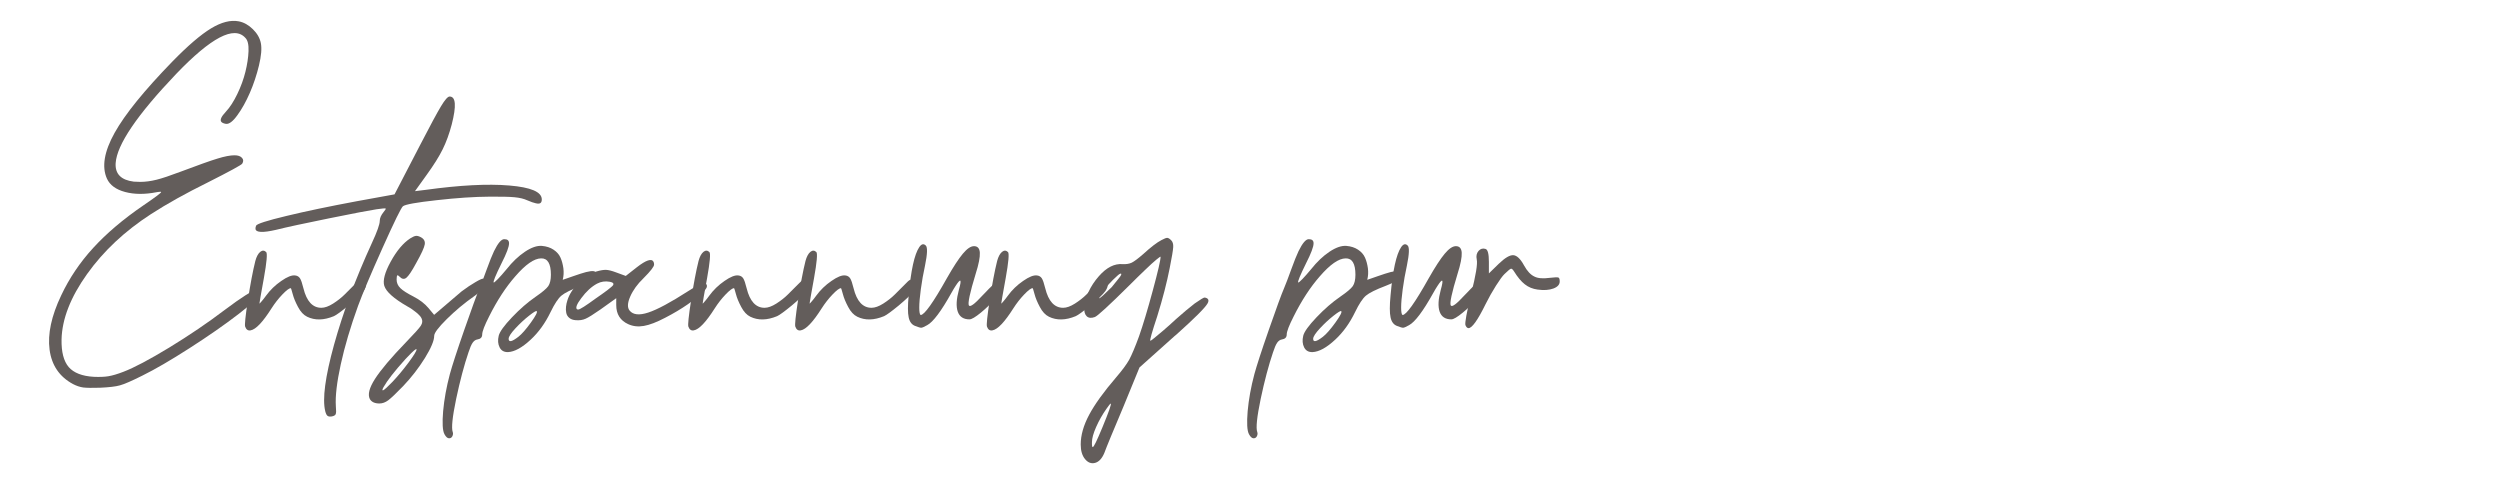 <?xml version="1.0" encoding="utf-8"?>
<!-- Generator: Adobe Illustrator 26.0.3, SVG Export Plug-In . SVG Version: 6.00 Build 0)  -->
<svg version="1.1" id="Ebene_1" xmlns="http://www.w3.org/2000/svg" xmlns:xlink="http://www.w3.org/1999/xlink" x="0px" y="0px"
	 viewBox="0 0 3045.9 591.3" style="enable-background:new 0 0 3045.9 591.3;" xml:space="preserve">
<style type="text/css">
	.st0{fill:#635D5B;}
</style>
<g>
	<path class="st0" d="M275.2,150.9c-2.8-0.5-4.6-1.3-5.6-2.5c-0.9-1.2-0.9-2.8,0-4.8c0.9-2,2.7-4.4,5.4-7.3
		c5-5.3,9.7-12.6,14.1-21.7c4.4-9.1,7.7-18.2,9.9-27.1c2.2-8.9,3.5-17.4,3.8-25.3c0.3-7.9-1-13.3-4-16.2c-13.6-15-41.6-0.3-84,43.9
		c-47.8,50.1-72.4,86.4-73.9,108.9c-0.8,13.1,6.6,20.6,22.1,22.5c2.4,0.2,5.1,0.3,7.8,0.3c6.3,0,12.9-0.9,19.8-2.6
		c6.9-1.7,16.7-5,29.4-9.8c21.3-8,36.3-13.4,45-16c8.7-2.7,15.6-4,20.7-4c4.2,0,7.2,1,9.1,3.1c1.9,2,2,4.4,0.3,7.1
		c-0.8,1.5-14.9,9.2-42.2,23c-26.1,12.9-49.2,25.7-69,38.5c-31.8,20.6-57.8,44.9-77.9,73.1c-20.1,28.2-30.4,54.7-31,79.6
		c-0.3,15.2,2.6,26.4,8.7,33.6c6.2,7.1,16.4,11.1,30.7,11.9c6.9,0.3,12.7,0.1,17.6-0.7c4.9-0.8,11-2.6,18.3-5.4
		c13.1-5,31.8-14.9,56-29.6c24.2-14.8,46.7-30,67.5-45.8c20.9-15.7,33.8-23.8,38.5-24.2c2.4,0.5,3.8,2,4,4.7
		c0,3.1-8.5,11.3-25.5,24.4c-17,13.1-37,27-59.9,41.7c-22.9,14.7-42,25.8-57.4,33.4c-13,6.5-22.1,10.5-27.4,11.9
		c-5.2,1.5-13.3,2.4-24.2,2.9c-9.5,0.3-16.4,0.2-20.5-0.3c-4.1-0.6-8.3-2-12.5-4.2c-16.5-8.9-26-22.9-28.5-41.9
		c-2.5-19,2.2-41.1,14.2-66.2c9.8-20.8,22.7-40,38.9-57.7c16.2-17.7,36.4-34.9,60.8-51.6c14.5-9.9,21.8-15.3,22-16.4
		c0.1-0.6-1.2-0.6-3.8-0.2c-0.6,0.1-1.2,0.2-1.9,0.3c-14.3,2.8-27,2.7-38.2-0.3c-11.2-3-18.5-8.4-22.1-16.2
		c-6.5-14.4-3.4-33,9.3-55.8c12.7-22.8,36.2-51.7,70.3-86.8c18.9-19.4,34.7-32.9,47.2-40.5c12.6-7.6,23.8-10.5,33.8-8.6
		c6.2,1.2,11.9,4.4,17.2,9.6c5.3,5.2,8.5,10.9,9.7,16.9c1.3,6.6,0.5,15.7-2.3,27.3c-2.8,11.6-6.5,22.7-11.1,33.3
		c-4.6,10.6-9.7,19.8-15.3,27.4C283.7,148,279,151.5,275.2,150.9z"/>
	<path class="st0" d="M438.3,341.1c1.6-0.7,3.2-0.5,4.8,0.7c1.6,1.2,2.4,2.9,2.6,5.1c0.2,2.3-0.8,4.9-2.9,7.9
		c-3.1,4.2-9.2,9.9-18,17.3c-8.9,7.3-14.9,11.7-18,13.1c-12.3,5.1-23.2,5.3-32.6,0.7c-4.3-2.1-8-6-11.1-11.9
		c-3.1-5.8-5.3-11.1-6.5-15.8c-1.3-4.7-2-7.1-2.3-7.1c-2,0-5.4,2.6-10.3,7.7c-4.9,5.1-9.3,10.8-13.2,16.9
		c-10.6,16.7-19.1,25.7-25.5,26.8c-3.1,0.6-5.3-0.9-6.6-4.5c-0.8-2,0.3-12.7,3.3-32.2c3-19.5,6-35.5,9.1-47.9
		c1.4-5.2,3.4-8.9,5.9-11c2.6-2.1,5-2,7.3,0.2c1.6,1.6,0.7,12.2-2.8,31.7c-3.6,19.8-5.4,30-5.4,30.9c0,0.5,1-0.6,3.1-3.1
		c1.4-1.6,3-3.7,4.9-6.3c5.1-7,11.3-13,18.6-18c7.3-5.1,12.9-7.3,17-6.7c2.6,0.3,4.5,1.5,5.8,3.5c1.3,2,2.7,6,4.2,12.2
		c3.9,15.8,11.2,23.7,21.8,23.7c4.2,0,8.9-1.7,14.3-5.1c5.3-3.4,10.1-7.1,14.1-11.1c4.1-4,7.9-7.9,11.6-11.6
		C435.1,343.5,437.4,341.4,438.3,341.1z"/>
	<path class="st0" d="M518.7,231.3c41.4-5.7,75.3-7.5,101.7-5.3c26.4,2.2,39.7,7.8,39.7,17c0,2.2-0.6,3.7-1.7,4.4
		c-1.1,0.8-2.9,0.9-5.5,0.3c-2.6-0.5-6.1-1.8-10.6-3.7c-4.1-1.9-9.2-3.1-15.5-3.7c-6.3-0.6-16.3-0.8-30.2-0.7
		c-18.4,0.1-39.9,1.5-64.6,4.3c-24.7,2.7-38.4,5.2-41.1,7.4c-2.2,1.9-10.5,18.8-24.9,50.9c-14.4,32.1-24.3,55.6-29.8,70.6
		c-9.2,25.5-16.2,49.1-21,71c-4.8,21.9-6.8,39-6,51.2c0.5,5,0.4,8.2-0.2,9.6c-0.6,1.4-2.2,2.3-4.9,2.8c-2.3,0.3-4,0.1-5.1-0.8
		c-1.1-0.9-2-2.7-2.7-5.5c-3.7-14.9-0.1-41.9,10.7-81.1c10.9-39.2,26.2-80.5,46.1-123.9c6.4-13.8,9.6-22.8,9.6-27
		c0-3.4,1.6-7,4.7-10.8c2.2-2.6,3-4,2.4-4.3c-0.6-0.3-4.3,0-11.2,1c-8.6,1.3-27.9,5-58,11.1c-30,6.1-51.5,10.7-64.2,13.9
		c-16,3.7-24.4,3.4-25.1-1c-0.1-1.2,0.1-2.5,0.7-4c0.8-2.2,13.2-6.2,37-11.9c23.9-5.8,52.4-11.7,85.5-17.9l46.2-8.4l30.9-59.6
		c12.3-23.8,20.9-39.7,25.7-47.7c4.8-8,8.3-11.9,10.5-11.9c7.6,0,8.4,11.3,2.6,34c-3,11.4-6.7,21.5-11,30.2
		c-4.3,8.8-10.8,19.1-19.3,30.9l-14.5,20.2L518.7,231.3z"/>
	<path class="st0" d="M588.9,339.5c9.8,2.1,6.3,9.1-10.5,20.9c-12.6,8.8-23.9,18.3-34.1,28.4c-10.2,10.1-15.3,16.9-15.3,20.4
		c0,5.8-3.8,14.8-11.3,27c-7.6,12.2-16.4,23.6-26.5,34.2c-8.6,8.9-14.7,14.7-18.2,17.3c-3.5,2.6-7.1,3.9-10.7,3.9
		c-5.7,0-9.6-1.8-11.7-5.4c-2.8-5.5-0.7-13.7,6.3-24.6s19.7-26,38.2-45.1c9.9-10.2,15.8-16.8,17.7-19.8c1.9-3,2.2-5.9,0.8-8.8
		c-0.8-1.9-2.9-4.2-6.3-7.1c-3.4-2.8-7.1-5.4-11.2-7.6c-16.3-9.4-25.6-17.7-27.9-24.9c-2-6.5,0.6-16.4,7.8-29.5
		c7.2-13.2,15.1-22.6,23.7-28.3c3-1.9,5.3-2.9,7-3.1c1.6-0.2,3.5,0.3,5.8,1.5c3.9,2,5.6,4.9,5,8.8c-0.6,3.9-4.1,11.5-10.4,22.7
		c-5.3,9.9-9.4,15.9-12,18c-2.7,2.2-5.5,1.7-8.5-1.5c-0.7-0.7-1.3-1.2-1.7-1.4c-0.5-0.2-0.8-0.2-1,0.2c-0.2,0.3-0.4,0.9-0.5,1.7
		c-0.1,0.8-0.2,1.8-0.2,3.2c0,4,1.5,7.4,4.5,10.4c3,3,8.4,6.4,16.2,10.4c7.4,3.8,13.4,8.4,18,13.8l7,8.4l33.5-28.6
		c6-4.5,11.7-8.3,16.9-11.3C584.4,340.7,587.6,339.3,588.9,339.5z M478.2,465.2c6.5-6.9,13-14.7,19.5-23.4c6.5-8.8,9.8-14.1,9.8-16
		c0-1.7-3.8,1.4-11.3,9.4c-0.7,0.8-1.5,1.6-2.3,2.4c-13.2,14.6-22.1,26-26.7,34.2c-1.6,3-1.7,4.2-0.3,3.7
		C468.6,474.7,472.4,471.2,478.2,465.2z"/>
	<path class="st0" d="M725.4,331.3c2.6,2.6,2.4,5.2-0.3,7.9c-2.8,2.7-8.4,5.7-16.9,9c-12.2,4.6-20.3,8.7-24.2,12
		c-4,3.4-8.4,10.1-13.2,20c-6.5,13.5-14.6,24.7-24.2,33.6c-10.5,9.8-19.7,14.8-27.7,15.2c-4.8,0.1-8.2-1.8-10.2-5.8
		c-2-3.9-2.4-8.7-1.1-14.1c1.2-4.9,6.6-12.4,16.2-22.5c9.6-10.1,19.3-18.5,28.9-25.1c8-5.5,13.1-9.8,15.3-12.9
		c2.1-3.1,3.2-7.8,3.2-13.9c0-13.5-4-20.1-11.9-19.9c-8.5,0.1-19,7.4-31.6,22c-11.4,13-22,29.2-31.7,48.6
		c-5.7,11.2-8.5,18.5-8.5,22.1c0,3.5-2,5.5-5.9,6.1c-2.2,0.3-4.1,1.7-5.7,3.9c-1.6,2.3-3.3,6.2-5.1,11.8
		c-5.3,15.6-10.3,34.4-15,56.6c-4.6,22.1-6,35.6-4.2,40.5c0.6,1.5,0.4,3.2-0.4,5c-0.9,1.8-2.3,2.7-4.2,2.6c-1.9-0.1-3.7-1.7-5.5-5
		c-2.3-4.3-2.8-13.6-1.6-28c1.3-14.4,4-29.4,8.2-45.2c2.7-9.9,8.5-27.9,17.6-54c9.1-26.1,15.3-43.1,18.7-51c2-4.6,4.8-12.1,8.5-22.3
		c3.7-10.2,6.7-17.7,9-22.5c4.8-9.8,8.9-14.6,12.4-14.6c4.1,0,6,1.7,5.9,5.2c0,4.1-3,12.1-9.1,24.1c-7.3,14.8-10.5,22.6-9.6,23.5
		c0.3,0.3,2-1,5.1-4.2c3-3.1,6.5-7.1,10.5-11.9c7.2-9.1,14.7-16.2,22.5-21.4c7.8-5.2,14.7-7.6,20.7-7.1c5.5,0.5,10.2,2,14.1,4.6
		c3.9,2.6,6.8,5.8,8.5,9.7c1.7,3.8,2.8,8.1,3.5,12.9c0.6,4.8,0.4,9.5-0.8,14.1c0.3-0.1,1.8-0.6,4.4-1.5c2.6-0.9,5.4-1.9,8.6-3
		c3.2-1.1,6.1-2.1,8.6-2.9C717.3,330.2,723.4,329.4,725.4,331.3z M631.6,410.3c4.2-3.3,9.2-9,15.2-17.3c5.9-8.2,8.3-12.9,7.1-13.9
		c-0.7-0.7-3.8,1.2-9.4,5.6c-5.6,4.4-11.1,9.5-16.5,15.3c-5.4,5.8-8.2,10.1-8.3,12.7C619.7,417.3,623.6,416.5,631.6,410.3z"/>
	<path class="st0" d="M858.1,345.3l1,0.3c0.8,0.1,1.4,0.5,1.8,1.1c0.4,0.6,0.5,1.6,0.3,2.9c-0.3,1.5-2.3,4-5.8,7.5
		c-3.5,3.5-9.4,8-17.5,13.7c-8.1,5.6-17.3,11.1-27.4,16.3c-10.5,5.5-19.1,8.8-26.1,10c-6.9,1.2-13.3,0.5-19.1-2.2
		c-9.6-4.4-14.5-12.1-14.5-23.2v-8.4l-19.3,13.8c-8.5,5.9-14.5,9.7-18,11.2c-3.5,1.6-7.6,2.2-12.1,1.8c-3.3-0.2-5.9-1.2-7.8-2.8
		c-2-1.6-3.2-3.7-3.7-6.1c-0.5-2.4-0.6-4.9-0.3-7.5c0.3-2.6,0.8-5.2,1.7-7.8c2.3-7.4,6.9-14.6,13.9-21.5
		c6.9-6.9,14.1-11.5,21.7-13.7c4.8-1.4,8.6-2,11.5-1.9c2.9,0.1,6.9,1.1,12,3l12,4.4l13.4-10.5c11.3-8.8,18.1-11.1,20.4-6.8
		c0.5,0.9,0.7,2.1,0.7,3.5c0,2.4-4.3,8-12.9,16.6c-7.4,7.1-12.8,14.6-16.2,22.4c-3.4,7.8-3.6,13.5-0.7,17c4.2,5.2,11.8,6,22.7,2.4
		c11-3.6,27.2-12.3,48.5-26c3.6-2.3,6.9-4.3,10-5.9c3.1-1.6,5.4-2.7,7-3.2C856.9,345.2,857.8,345,858.1,345.3z M746.9,347.5
		c1.3-2.1-0.1-3.5-4-4.2c-5.5-1-10.6-0.3-15.5,2.3c-6.7,3.6-13.2,9.5-19.3,17.8c-5.5,7.3-7.1,11.8-5.1,13.4c0.3,0.2,0.9,0.3,1.6,0.3
		c1.9,0,9-4.5,21.4-13.6c5-3.4,9.6-6.7,13.9-9.9C744,350.4,746.4,348.4,746.9,347.5z"/>
	<path class="st0" d="M978.3,341.1c1.6-0.7,3.2-0.5,4.8,0.7c1.6,1.2,2.4,2.9,2.6,5.1c0.2,2.3-0.8,4.9-2.9,7.9
		c-3.1,4.2-9.2,9.9-18,17.3c-8.9,7.3-14.9,11.7-18,13.1c-12.3,5.1-23.2,5.3-32.6,0.7c-4.3-2.1-8-6-11.1-11.9
		c-3.1-5.8-5.3-11.1-6.5-15.8c-1.3-4.7-2-7.1-2.3-7.1c-2,0-5.4,2.6-10.3,7.7c-4.9,5.1-9.3,10.8-13.2,16.9
		c-10.6,16.7-19.1,25.7-25.5,26.8c-3.1,0.6-5.3-0.9-6.6-4.5c-0.8-2,0.3-12.7,3.3-32.2c3-19.5,6-35.5,9.1-47.9
		c1.4-5.2,3.4-8.9,5.9-11c2.6-2.1,5-2,7.3,0.2c1.6,1.6,0.7,12.2-2.8,31.7c-3.6,19.8-5.4,30-5.4,30.9c0,0.5,1-0.6,3.1-3.1
		c1.4-1.6,3-3.7,4.9-6.3c5.1-7,11.3-13,18.6-18c7.3-5.1,12.9-7.3,17-6.7c2.6,0.3,4.5,1.5,5.8,3.5c1.3,2,2.7,6,4.2,12.2
		c3.9,15.8,11.2,23.7,21.8,23.7c4.2,0,8.9-1.7,14.3-5.1c5.3-3.4,10.1-7.1,14.1-11.1c4.1-4,7.9-7.9,11.6-11.6
		C975.1,343.5,977.4,341.4,978.3,341.1z"/>
	<path class="st0" d="M1108.6,341.1c1.6-0.7,3.2-0.5,4.8,0.7c1.6,1.2,2.4,2.9,2.6,5.1c0.2,2.3-0.8,4.9-2.9,7.9
		c-3.1,4.2-9.2,9.9-18,17.3c-8.9,7.3-14.9,11.7-18,13.1c-12.3,5.1-23.2,5.3-32.6,0.7c-4.3-2.1-8-6-11.1-11.9
		c-3.1-5.8-5.3-11.1-6.5-15.8c-1.3-4.7-2-7.1-2.3-7.1c-2,0-5.4,2.6-10.3,7.7c-4.9,5.1-9.3,10.8-13.2,16.9
		c-10.6,16.7-19.1,25.7-25.5,26.8c-3.1,0.6-5.3-0.9-6.6-4.5c-0.8-2,0.3-12.7,3.3-32.2c3-19.5,6-35.5,9.1-47.9
		c1.4-5.2,3.4-8.9,5.9-11c2.6-2.1,5-2,7.3,0.2c1.6,1.6,0.7,12.2-2.8,31.7c-3.6,19.8-5.4,30-5.4,30.9c0,0.5,1-0.6,3.1-3.1
		c1.4-1.6,3-3.7,4.9-6.3c5.1-7,11.3-13,18.6-18c7.3-5.1,12.9-7.3,17-6.7c2.6,0.3,4.5,1.5,5.8,3.5c1.3,2,2.7,6,4.2,12.2
		c3.9,15.8,11.2,23.7,21.8,23.7c4.2,0,8.9-1.7,14.3-5.1c5.3-3.4,10.1-7.1,14.1-11.1c4.1-4,7.9-7.9,11.6-11.6
		C1105.3,343.5,1107.6,341.4,1108.6,341.1z"/>
	<path class="st0" d="M1200.8,356.1c11.4-12.3,18.2-16.7,20.4-13.2c0.7,1.2,1,3.1,1,5.8c0,2.7-2.8,7.3-8.5,13.9
		c-5.6,6.6-11.8,12.7-18.5,18.2c-6.7,5.5-11.4,8.3-14,8.3c-7.3,0-12.1-3.1-14.3-9.4c-2.2-6.3-1.7-15.2,1.4-26.7
		c3.7-13,2.4-14.6-4-4.7c-1.5,2.3-3.3,5.2-5.2,8.7c-12.4,22.3-22.3,35.4-29.5,39.2c-3.5,2-5.8,3-7.1,3.1c-1.2,0.1-3.7-0.7-7.6-2.2
		c-4.1-1.6-6.7-5.1-7.8-10.5c-1.2-5.4-1.2-14.3,0-26.8c2.7-30.4,7-50,12.9-58.7c2.7-3.9,5.3-4.6,8-1.9c2.2,2.2,1.9,10.3-1,24.4
		c-2.1,9.6-3.8,19.2-5.1,28.8c-1.3,9.5-1.9,17-1.9,22.4c0,5.4,0.6,8.4,1.7,9c4.5,0,15.3-15.1,32.2-45.3
		c7.7-13.5,14.1-23.3,19.2-29.4c5.1-6.1,9.6-9.2,13.6-9.2c4.4,0,6.8,2.7,7.1,8c0.3,5.3-1.3,13.9-5.1,25.8
		c-7.1,23.2-9.8,36.1-8.2,38.5c1.5,2.2,6.9-1.7,16.2-11.9C1198.1,359,1199.4,357.6,1200.8,356.1z"/>
	<path class="st0" d="M1342.1,341.1c1.6-0.7,3.2-0.5,4.8,0.7c1.6,1.2,2.4,2.9,2.6,5.1c0.2,2.3-0.8,4.9-2.9,7.9
		c-3.1,4.2-9.2,9.9-18,17.3c-8.9,7.3-14.9,11.7-18,13.1c-12.3,5.1-23.2,5.3-32.6,0.7c-4.3-2.1-8-6-11.1-11.9
		c-3.1-5.8-5.3-11.1-6.5-15.8c-1.3-4.7-2-7.1-2.3-7.1c-2,0-5.4,2.6-10.3,7.7c-4.9,5.1-9.3,10.8-13.2,16.9
		c-10.6,16.7-19.1,25.7-25.5,26.8c-3.1,0.6-5.3-0.9-6.6-4.5c-0.8-2,0.3-12.7,3.3-32.2c3-19.5,6-35.5,9.1-47.9
		c1.4-5.2,3.4-8.9,5.9-11c2.6-2.1,5-2,7.3,0.2c1.6,1.6,0.7,12.2-2.8,31.7c-3.6,19.8-5.4,30-5.4,30.9c0,0.5,1-0.6,3.1-3.1
		c1.4-1.6,3-3.7,4.9-6.3c5.1-7,11.3-13,18.6-18c7.3-5.1,12.9-7.3,17-6.7c2.6,0.3,4.5,1.5,5.8,3.5c1.3,2,2.7,6,4.2,12.2
		c3.9,15.8,11.2,23.7,21.8,23.7c4.2,0,8.9-1.7,14.3-5.1c5.3-3.4,10.1-7.1,14.1-11.1c4.1-4,7.9-7.9,11.6-11.6
		C1338.9,343.5,1341.2,341.4,1342.1,341.1z"/>
	<path class="st0" d="M1467.8,362.5c4.4,0.8,5.6,3.2,3.5,7.1c-3.1,5.5-15.8,18.1-38,38c-0.8,0.6-1.6,1.2-2.3,1.9l-42.7,38.2
		l-19.3,47.1c-13,30.8-20.9,49.8-23.5,57c-2.8,6.7-6.5,10.8-11.1,12.1c-4.6,1.3-8.7-0.1-12.3-4.4c-3.6-4.2-5.4-10.3-5.4-18
		c0-11.2,3.4-23.2,10.2-36c6.8-12.8,17.8-28.1,33-45.8c7.4-8.6,12.7-15.8,15.9-21.5c3.1-5.8,7.1-15.2,11.9-28.3
		c4.9-13.9,10.5-32.6,16.8-55.9c6.3-23.3,9.5-37,9.5-41.1c0-0.6-1.7,0.6-5.1,3.4c-3.4,2.8-8,7-13.8,12.6
		c-5.8,5.5-12.1,11.7-18.8,18.4c-25.3,25.1-39.5,38.1-42.5,39c-4.2,1.5-7.4,1.2-9.7-0.9c-2.3-2.1-3.3-5.5-3.1-10.3
		c0.2-5.8,1.9-12.2,5.1-19.2c3.2-7,7.5-13.5,12.8-19.5c9.3-10.6,19-15.5,29.1-14.6c4.3,0.2,7.9-0.4,10.9-1.8
		c3-1.5,7.6-4.9,13.9-10.4c9.3-8.5,16.7-14.2,22.3-17.1c3.5-1.9,5.9-2.8,7.1-2.7c1.3,0.1,2.8,1,4.7,2.9c1.9,1.9,2.7,4.6,2.5,8.3
		c-0.2,3.7-1.6,12.2-4.3,25.7c-3.4,17.3-8.4,36.9-15.2,58.7c-6.4,19.3-9.2,29.2-8.4,29.8c0.1,0.2,1.6-0.8,4.5-3.1
		c2.9-2.3,6.7-5.5,11.5-9.6c4.8-4.1,9.9-8.7,15.3-13.7c8.5-7.6,16.1-13.9,22.8-19.1C1462.7,364.8,1466.7,362.3,1467.8,362.5z
		 M1343,521c8-19.3,11.4-29.1,10.3-29.3c-0.6,0-2.3,2.1-5.2,6.3c-5,7.1-9.2,14.5-12.6,22.2c-3.4,7.7-5.1,13.9-5.1,18.6
		c-0.1,4.1,0.2,6,1,5.9C1332.7,544.6,1336.5,536.7,1343,521z M1363.2,339c2.7-3.3,3.5-5.1,2.6-5.6c-0.7-0.3-2.2,0.5-4.5,2.6
		c-7.4,6.6-13.4,13.2-18,19.9c-3.6,5.1-4.9,7.6-4,7.5c1.3-0.2,6.3-4.8,15.2-13.6C1354.8,349.6,1357.7,346,1363.2,339z"/>
	<path class="st0" d="M1705.6,331.3c2.6,2.6,2.4,5.2-0.3,7.9c-2.8,2.7-8.4,5.7-16.9,9c-12.2,4.6-20.3,8.7-24.2,12
		c-4,3.4-8.4,10.1-13.2,20c-6.5,13.5-14.6,24.7-24.2,33.6c-10.5,9.8-19.7,14.8-27.7,15.2c-4.8,0.1-8.2-1.8-10.2-5.8
		c-2-3.9-2.4-8.7-1.1-14.1c1.2-4.9,6.6-12.4,16.2-22.5c9.6-10.1,19.3-18.5,28.9-25.1c8-5.5,13.1-9.8,15.3-12.9
		c2.1-3.1,3.2-7.8,3.2-13.9c0-13.5-4-20.1-11.9-19.9c-8.5,0.1-19,7.4-31.6,22c-11.4,13-22,29.2-31.7,48.6
		c-5.7,11.2-8.5,18.5-8.5,22.1c0,3.5-2,5.5-5.9,6.1c-2.2,0.3-4.1,1.7-5.7,3.9c-1.6,2.3-3.3,6.2-5.1,11.8
		c-5.3,15.6-10.3,34.4-15,56.6c-4.6,22.1-6,35.6-4.2,40.5c0.6,1.5,0.4,3.2-0.4,5c-0.9,1.8-2.3,2.7-4.2,2.6c-1.9-0.1-3.7-1.7-5.5-5
		c-2.3-4.3-2.8-13.6-1.6-28c1.3-14.4,4-29.4,8.2-45.2c2.7-9.9,8.5-27.9,17.6-54c9.1-26.1,15.3-43.1,18.7-51c2-4.6,4.8-12.1,8.5-22.3
		c3.7-10.2,6.7-17.7,9-22.5c4.8-9.8,8.9-14.6,12.4-14.6c4.1,0,6,1.7,5.9,5.2c0,4.1-3,12.1-9.1,24.1c-7.3,14.8-10.5,22.6-9.6,23.5
		c0.3,0.3,2-1,5.1-4.2c3-3.1,6.5-7.1,10.5-11.9c7.2-9.1,14.7-16.2,22.5-21.4c7.8-5.2,14.7-7.6,20.7-7.1c5.5,0.5,10.2,2,14.1,4.6
		c3.9,2.6,6.8,5.8,8.5,9.7c1.7,3.8,2.8,8.1,3.5,12.9c0.6,4.8,0.4,9.5-0.8,14.1c0.3-0.1,1.8-0.6,4.4-1.5c2.6-0.9,5.4-1.9,8.6-3
		c3.2-1.1,6.1-2.1,8.6-2.9C1697.5,330.2,1703.6,329.4,1705.6,331.3z M1611.8,410.3c4.2-3.3,9.2-9,15.2-17.3
		c5.9-8.2,8.3-12.9,7.1-13.9c-0.7-0.7-3.8,1.2-9.4,5.6c-5.6,4.4-11.1,9.5-16.5,15.3c-5.4,5.8-8.2,10.1-8.3,12.7
		C1599.8,417.3,1603.8,416.5,1611.8,410.3z"/>
	<path class="st0" d="M1787.9,356.1c11.4-12.3,18.2-16.7,20.4-13.2c0.7,1.2,1,3.1,1,5.8c0,2.7-2.8,7.3-8.5,13.9
		c-5.6,6.6-11.8,12.7-18.5,18.2c-6.7,5.5-11.4,8.3-14,8.3c-7.3,0-12.1-3.1-14.3-9.4c-2.2-6.3-1.7-15.2,1.4-26.7
		c3.7-13,2.4-14.6-4-4.7c-1.5,2.3-3.3,5.2-5.2,8.7c-12.4,22.3-22.3,35.4-29.5,39.2c-3.5,2-5.8,3-7.1,3.1c-1.2,0.1-3.7-0.7-7.6-2.2
		c-4.1-1.6-6.7-5.1-7.8-10.5c-1.2-5.4-1.2-14.3,0-26.8c2.7-30.4,7-50,12.9-58.7c2.7-3.9,5.3-4.6,8-1.9c2.2,2.2,1.9,10.3-1,24.4
		c-2.1,9.6-3.8,19.2-5.1,28.8c-1.3,9.5-1.9,17-1.9,22.4c0,5.4,0.6,8.4,1.7,9c4.5,0,15.3-15.1,32.2-45.3
		c7.7-13.5,14.1-23.3,19.2-29.4c5.1-6.1,9.6-9.2,13.6-9.2c4.4,0,6.8,2.7,7.1,8c0.3,5.3-1.3,13.9-5.1,25.8
		c-7.1,23.2-9.8,36.1-8.2,38.5c1.5,2.2,6.9-1.7,16.2-11.9C1785.2,359,1786.5,357.6,1787.9,356.1z"/>
	<path class="st0" d="M1888.3,338.5c5.7-0.7,9.1-0.8,10.3-0.4c1.2,0.4,1.7,2,1.7,4.8c0,3.8-2.6,6.7-7.7,8.6
		c-5.1,1.9-11.6,2.4-19.3,1.3c-5.9-0.8-11.1-2.9-15.5-6.4c-4.4-3.4-8.8-8.7-13.2-15.8c-1.5-2.4-2.8-3.5-3.8-3.2
		c-1,0.3-3.7,2.5-7.8,6.5c-2.4,2.3-5.9,7.1-10.4,14.2c-4.5,7.1-8.7,14.6-12.6,22.4c-9.6,19.6-16.6,29.4-20.9,29.3
		c-1.5-0.1-2.7-1.3-3.7-3.7c-0.8-2.6,1.5-15.3,7-38.3c5.7-22.5,8-36.4,6.8-41.7c-0.9-4.2-0.2-7.6,2.2-10.4c2.4-2.7,5.3-3.5,8.6-2.4
		c2.7,0.9,4,6.2,4,15.7v14.1l12-11.7c7.6-7.3,13.5-10.8,17.8-10.5c4.3,0.3,8.7,4.5,13.1,12.6c3.8,6.9,8,11.3,12.5,13.4
		C1873.7,339.2,1880,339.6,1888.3,338.5z"/>
</g>
</svg>
